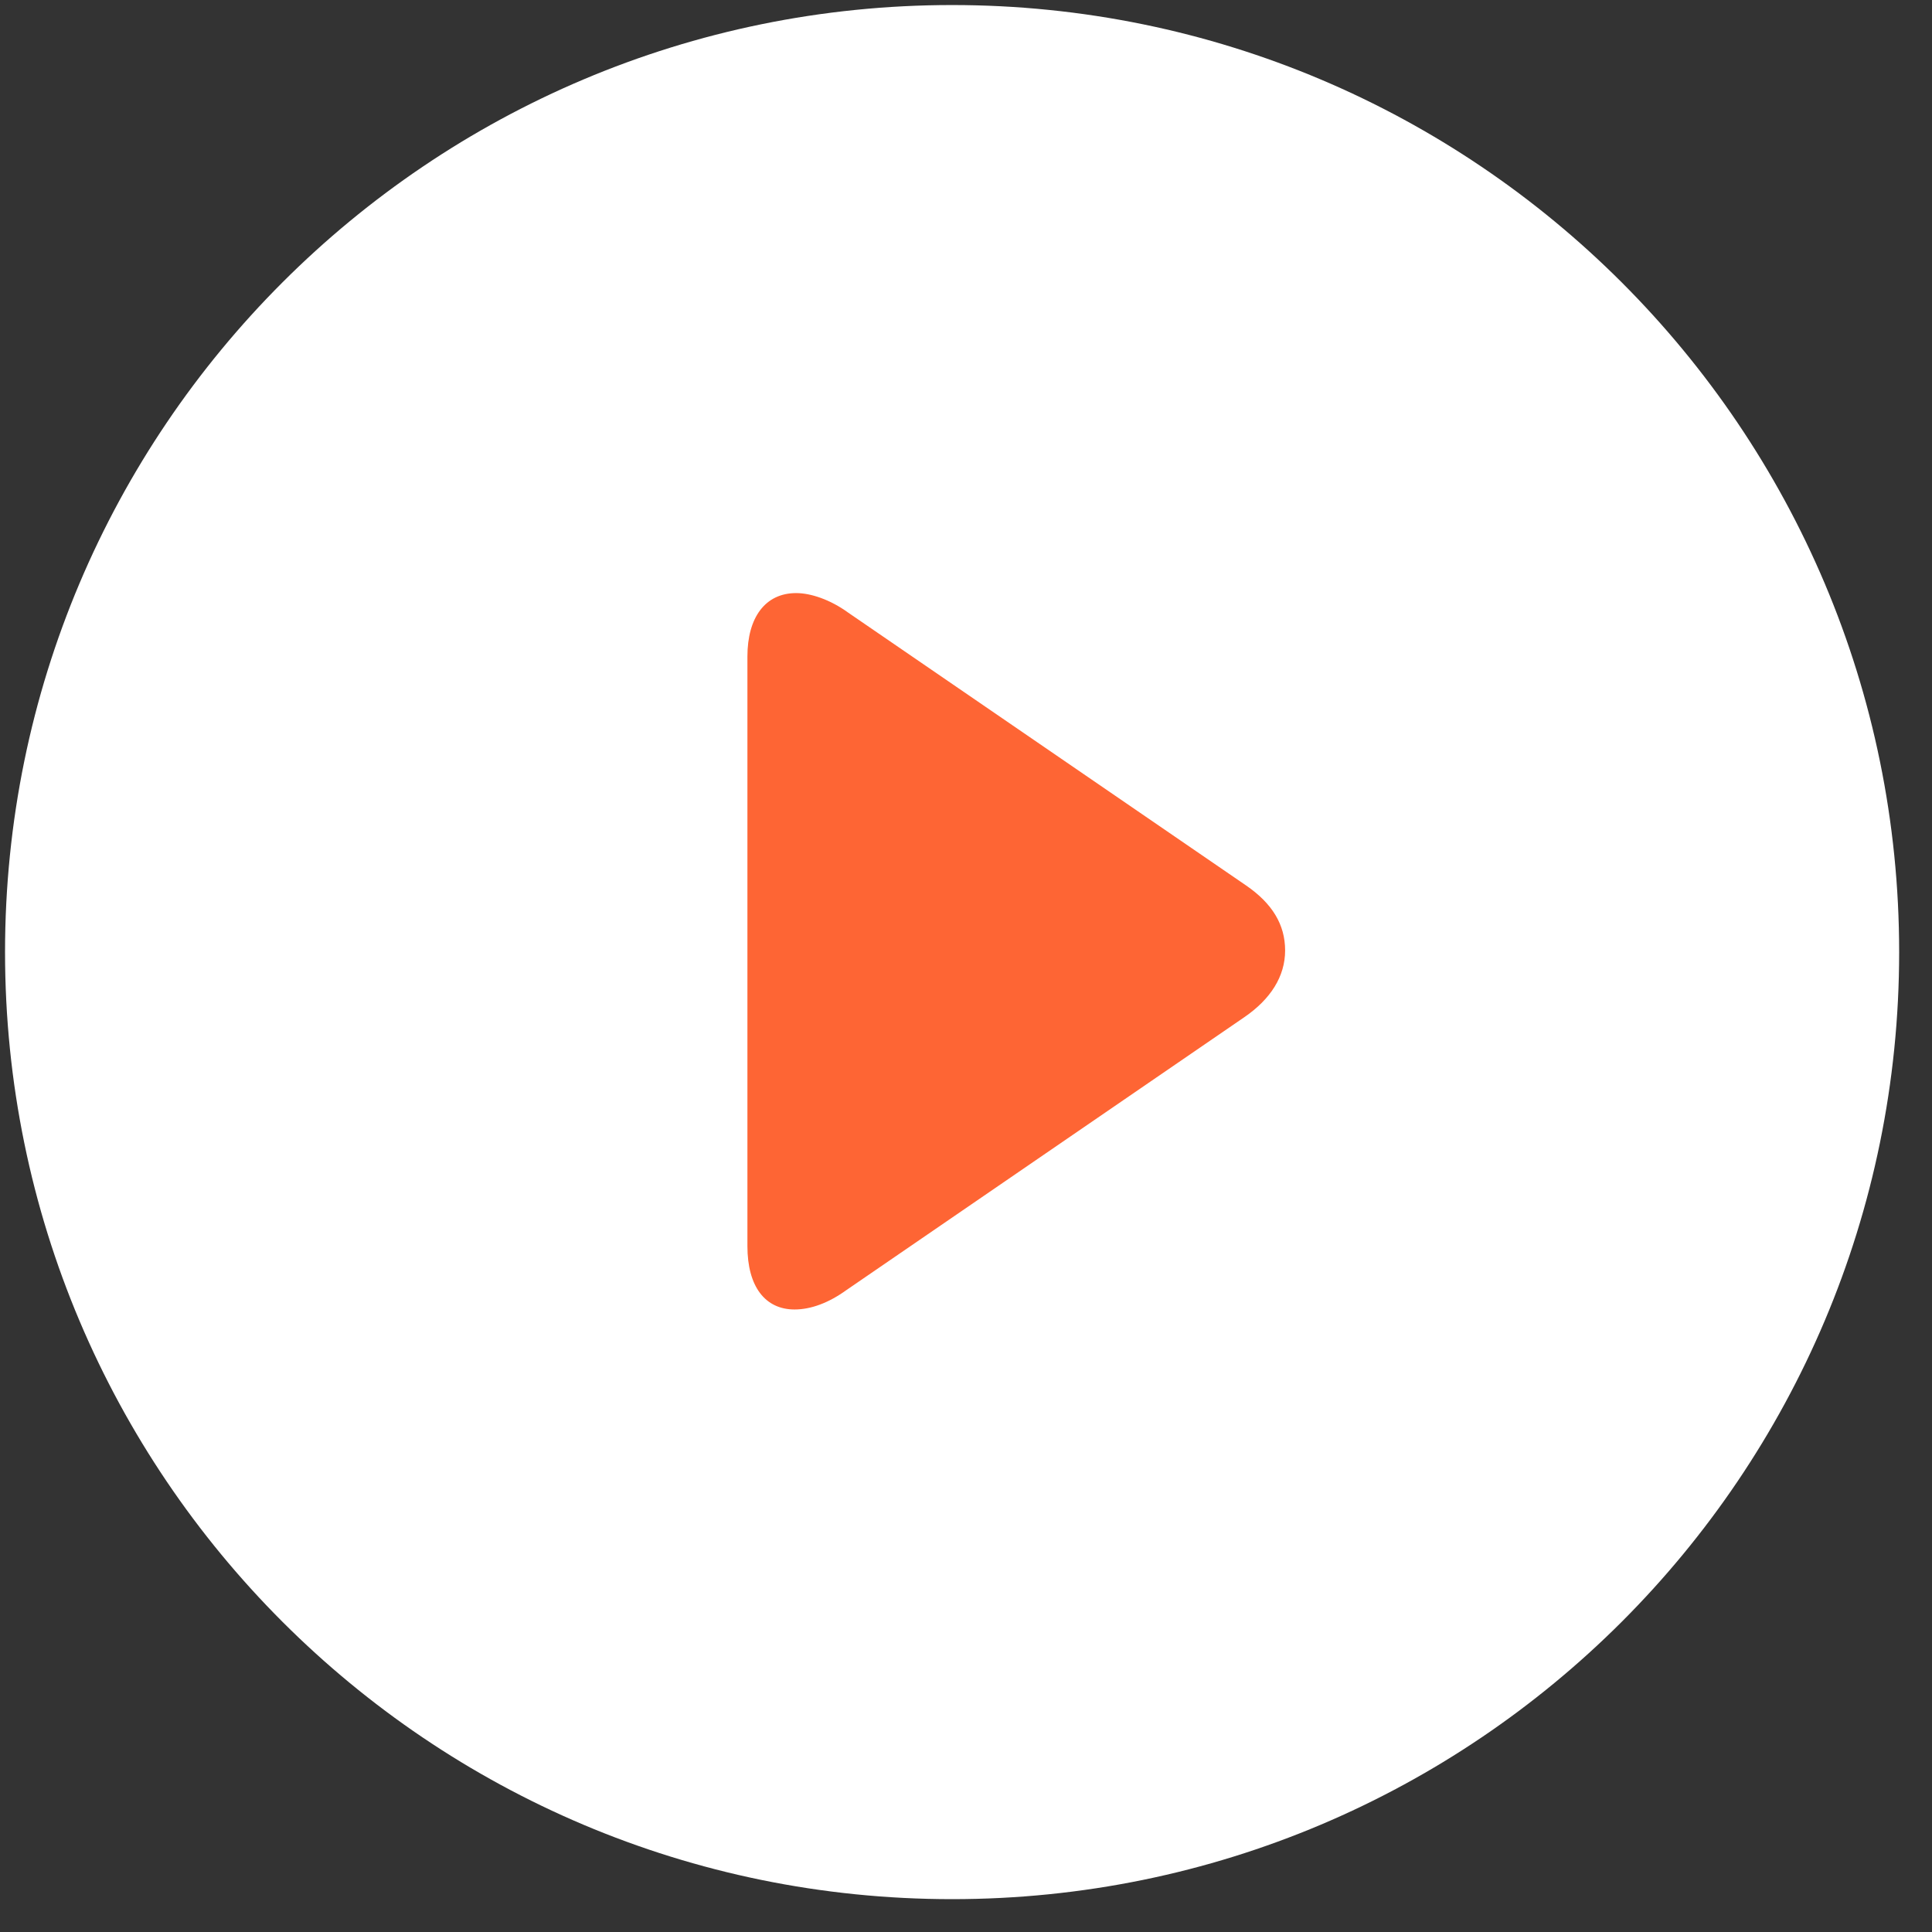 <?xml version="1.0" encoding="UTF-8"?> <svg xmlns="http://www.w3.org/2000/svg" width="51" height="51" viewBox="0 0 51 51" fill="none"><rect x="0" y="0" width="51" height="51" fill="#333333" stroke="none"/> <g clip-path="url(#clip0_138_332)"> <path d="M25.133 50.133C38.94 50.133 50.133 38.94 50.133 25.133C50.133 11.326 38.94 0.133 25.133 0.133C11.326 0.133 0.133 11.326 0.133 25.133C0.133 38.94 11.326 50.133 25.133 50.133Z" fill="white"></path> <path d="M32.895 23.375L22.389 16.171C21.917 15.828 21.402 15.656 21.016 15.656C20.202 15.656 19.73 16.299 19.73 17.329V32.895C19.73 33.967 20.202 34.567 20.974 34.567C21.402 34.567 21.874 34.395 22.346 34.053L32.852 26.848C33.538 26.377 33.924 25.776 33.924 25.09C33.924 24.404 33.581 23.847 32.895 23.375Z" fill="#FE6534"></path> </g> <defs> <clipPath id="clip0_138_332"> <rect width="50" height="50" fill="white" transform="translate(0.133 0.133)"></rect> </clipPath> </defs> </svg> 